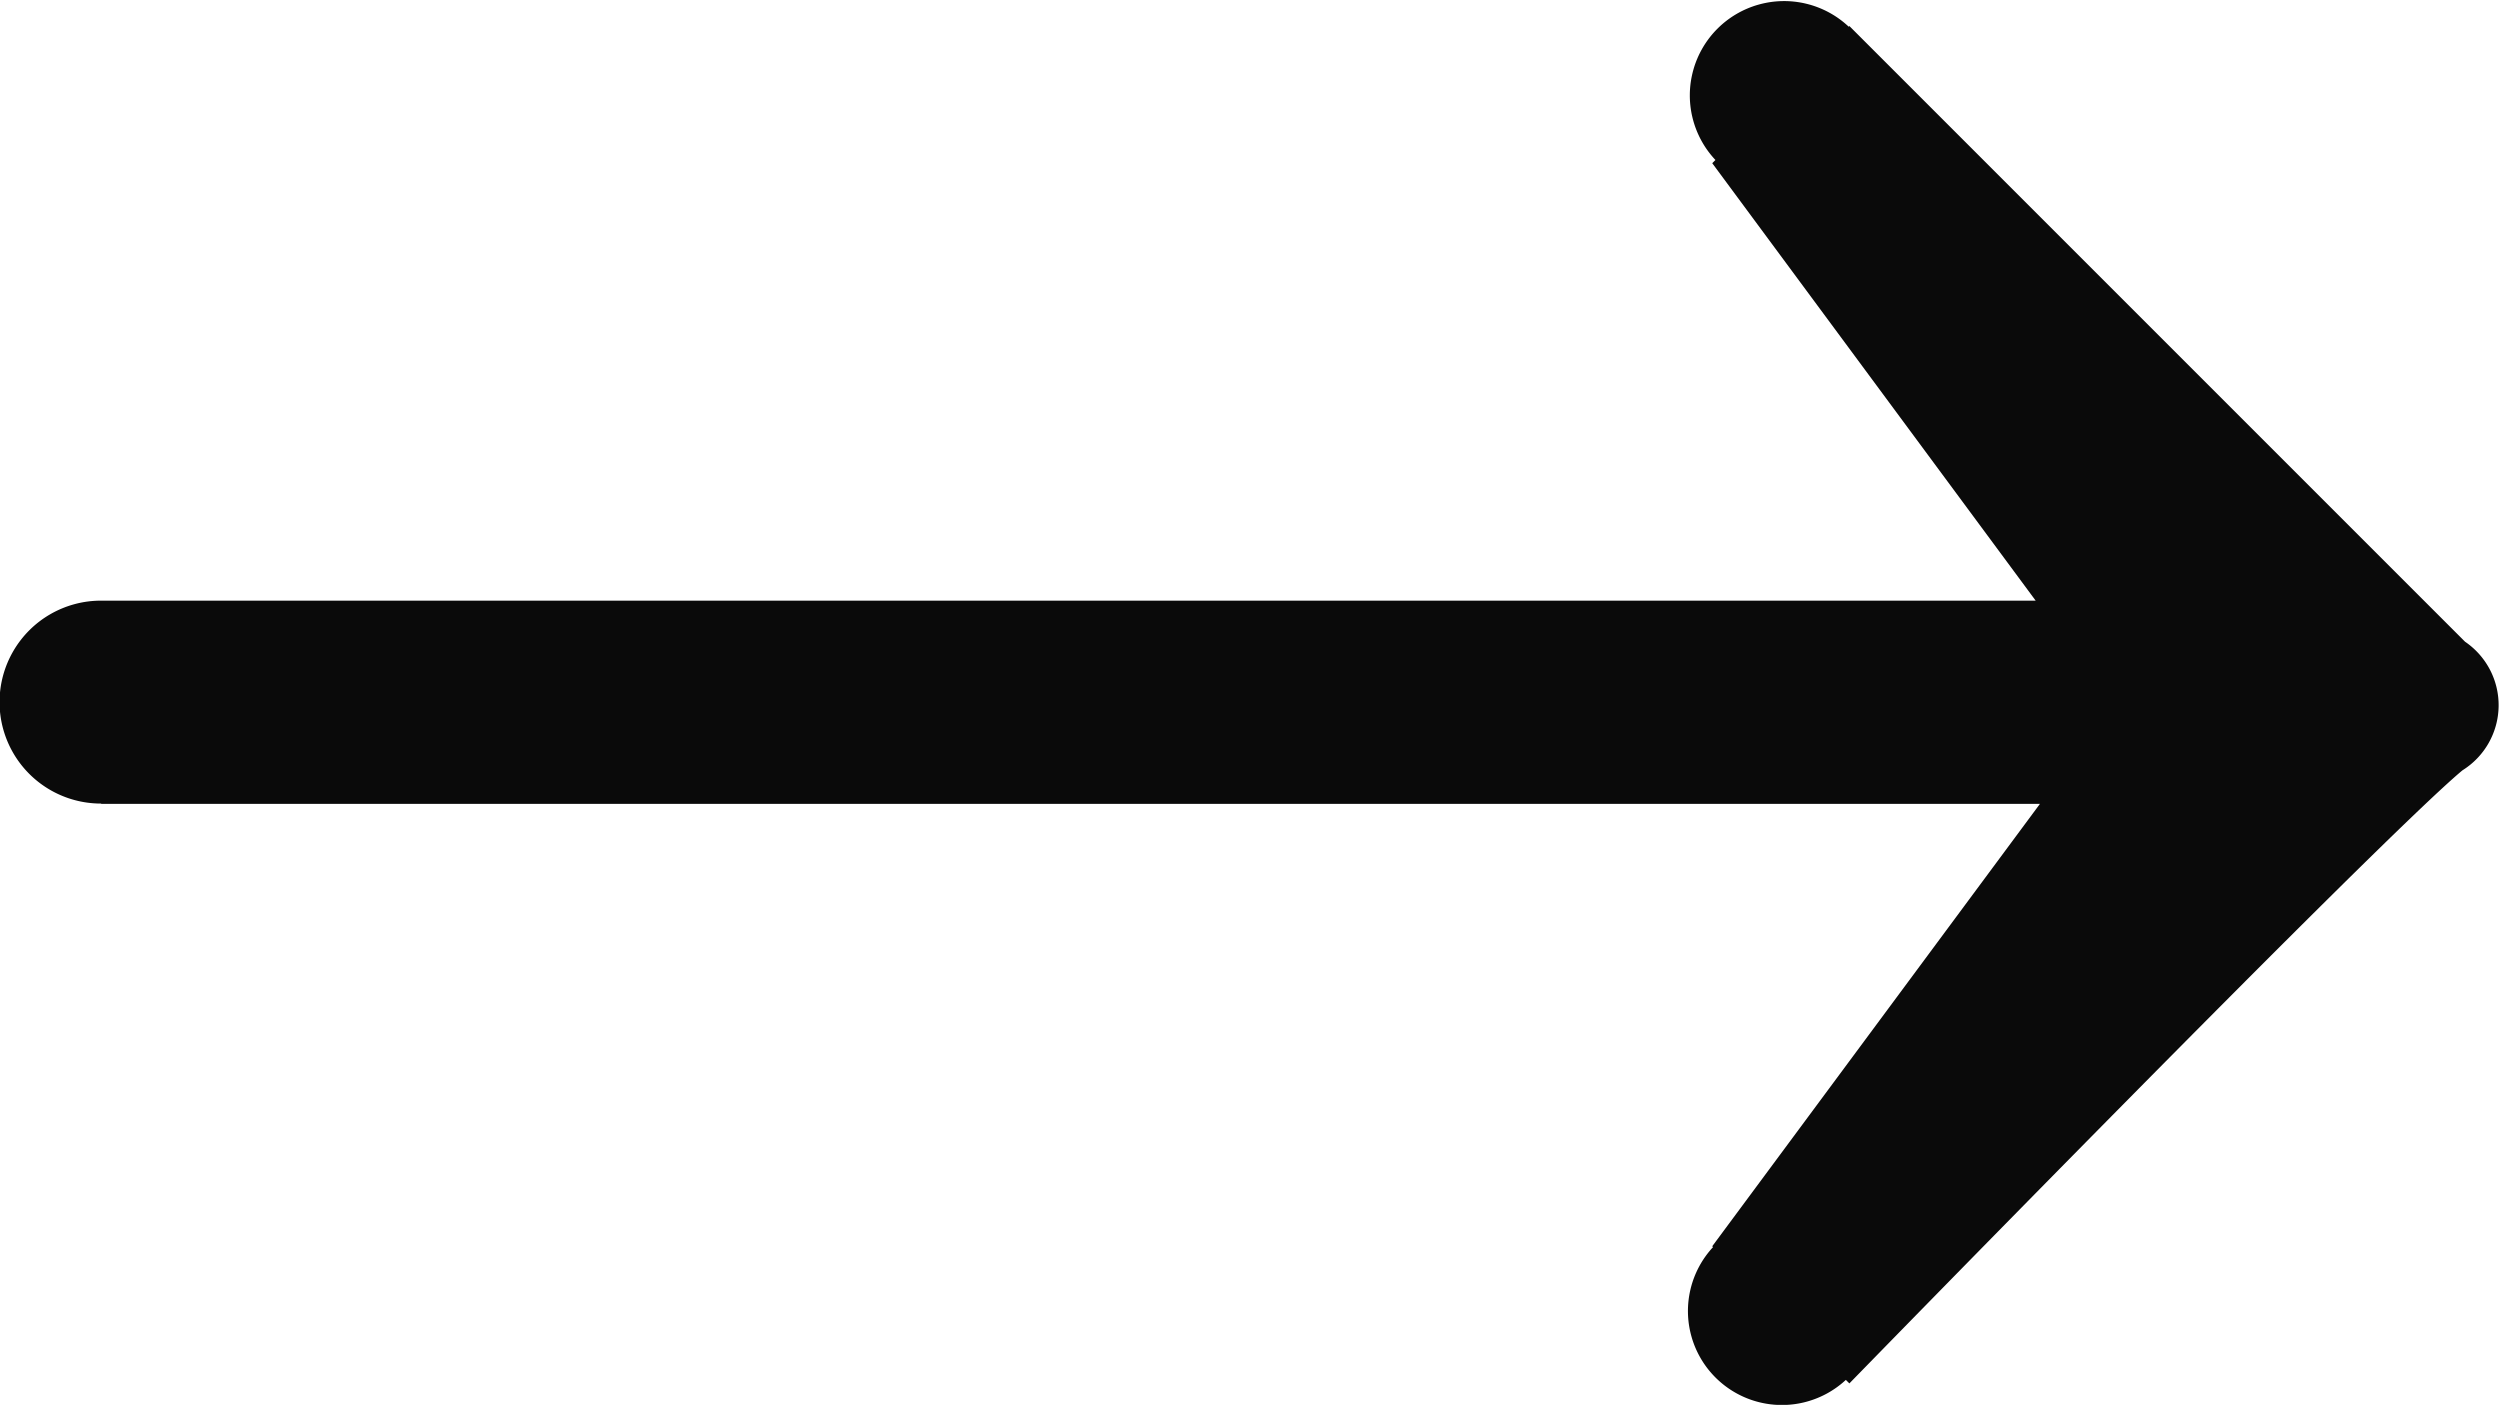 <svg xmlns="http://www.w3.org/2000/svg" width="30.517" height="17.149" viewBox="0 0 30.517 17.149">
  <path id="Tracé_21" data-name="Tracé 21" d="M1512.628,703.144h23.663l-4,5.4.01.01a1.147,1.147,0,0,0,1.621,1.621l.043.043s6.482-6.652,7.484-7.484a.937.937,0,0,0,.031-1.57l-7.515-7.515-.008.008a1.151,1.151,0,0,0-1.627,1.627l-.039.039,3.948,5.34h-23.616a1.238,1.238,0,0,0,0,2.477Z" transform="translate(-1511.39 -693.331)" fill="#0a0a0a"/>
</svg>
